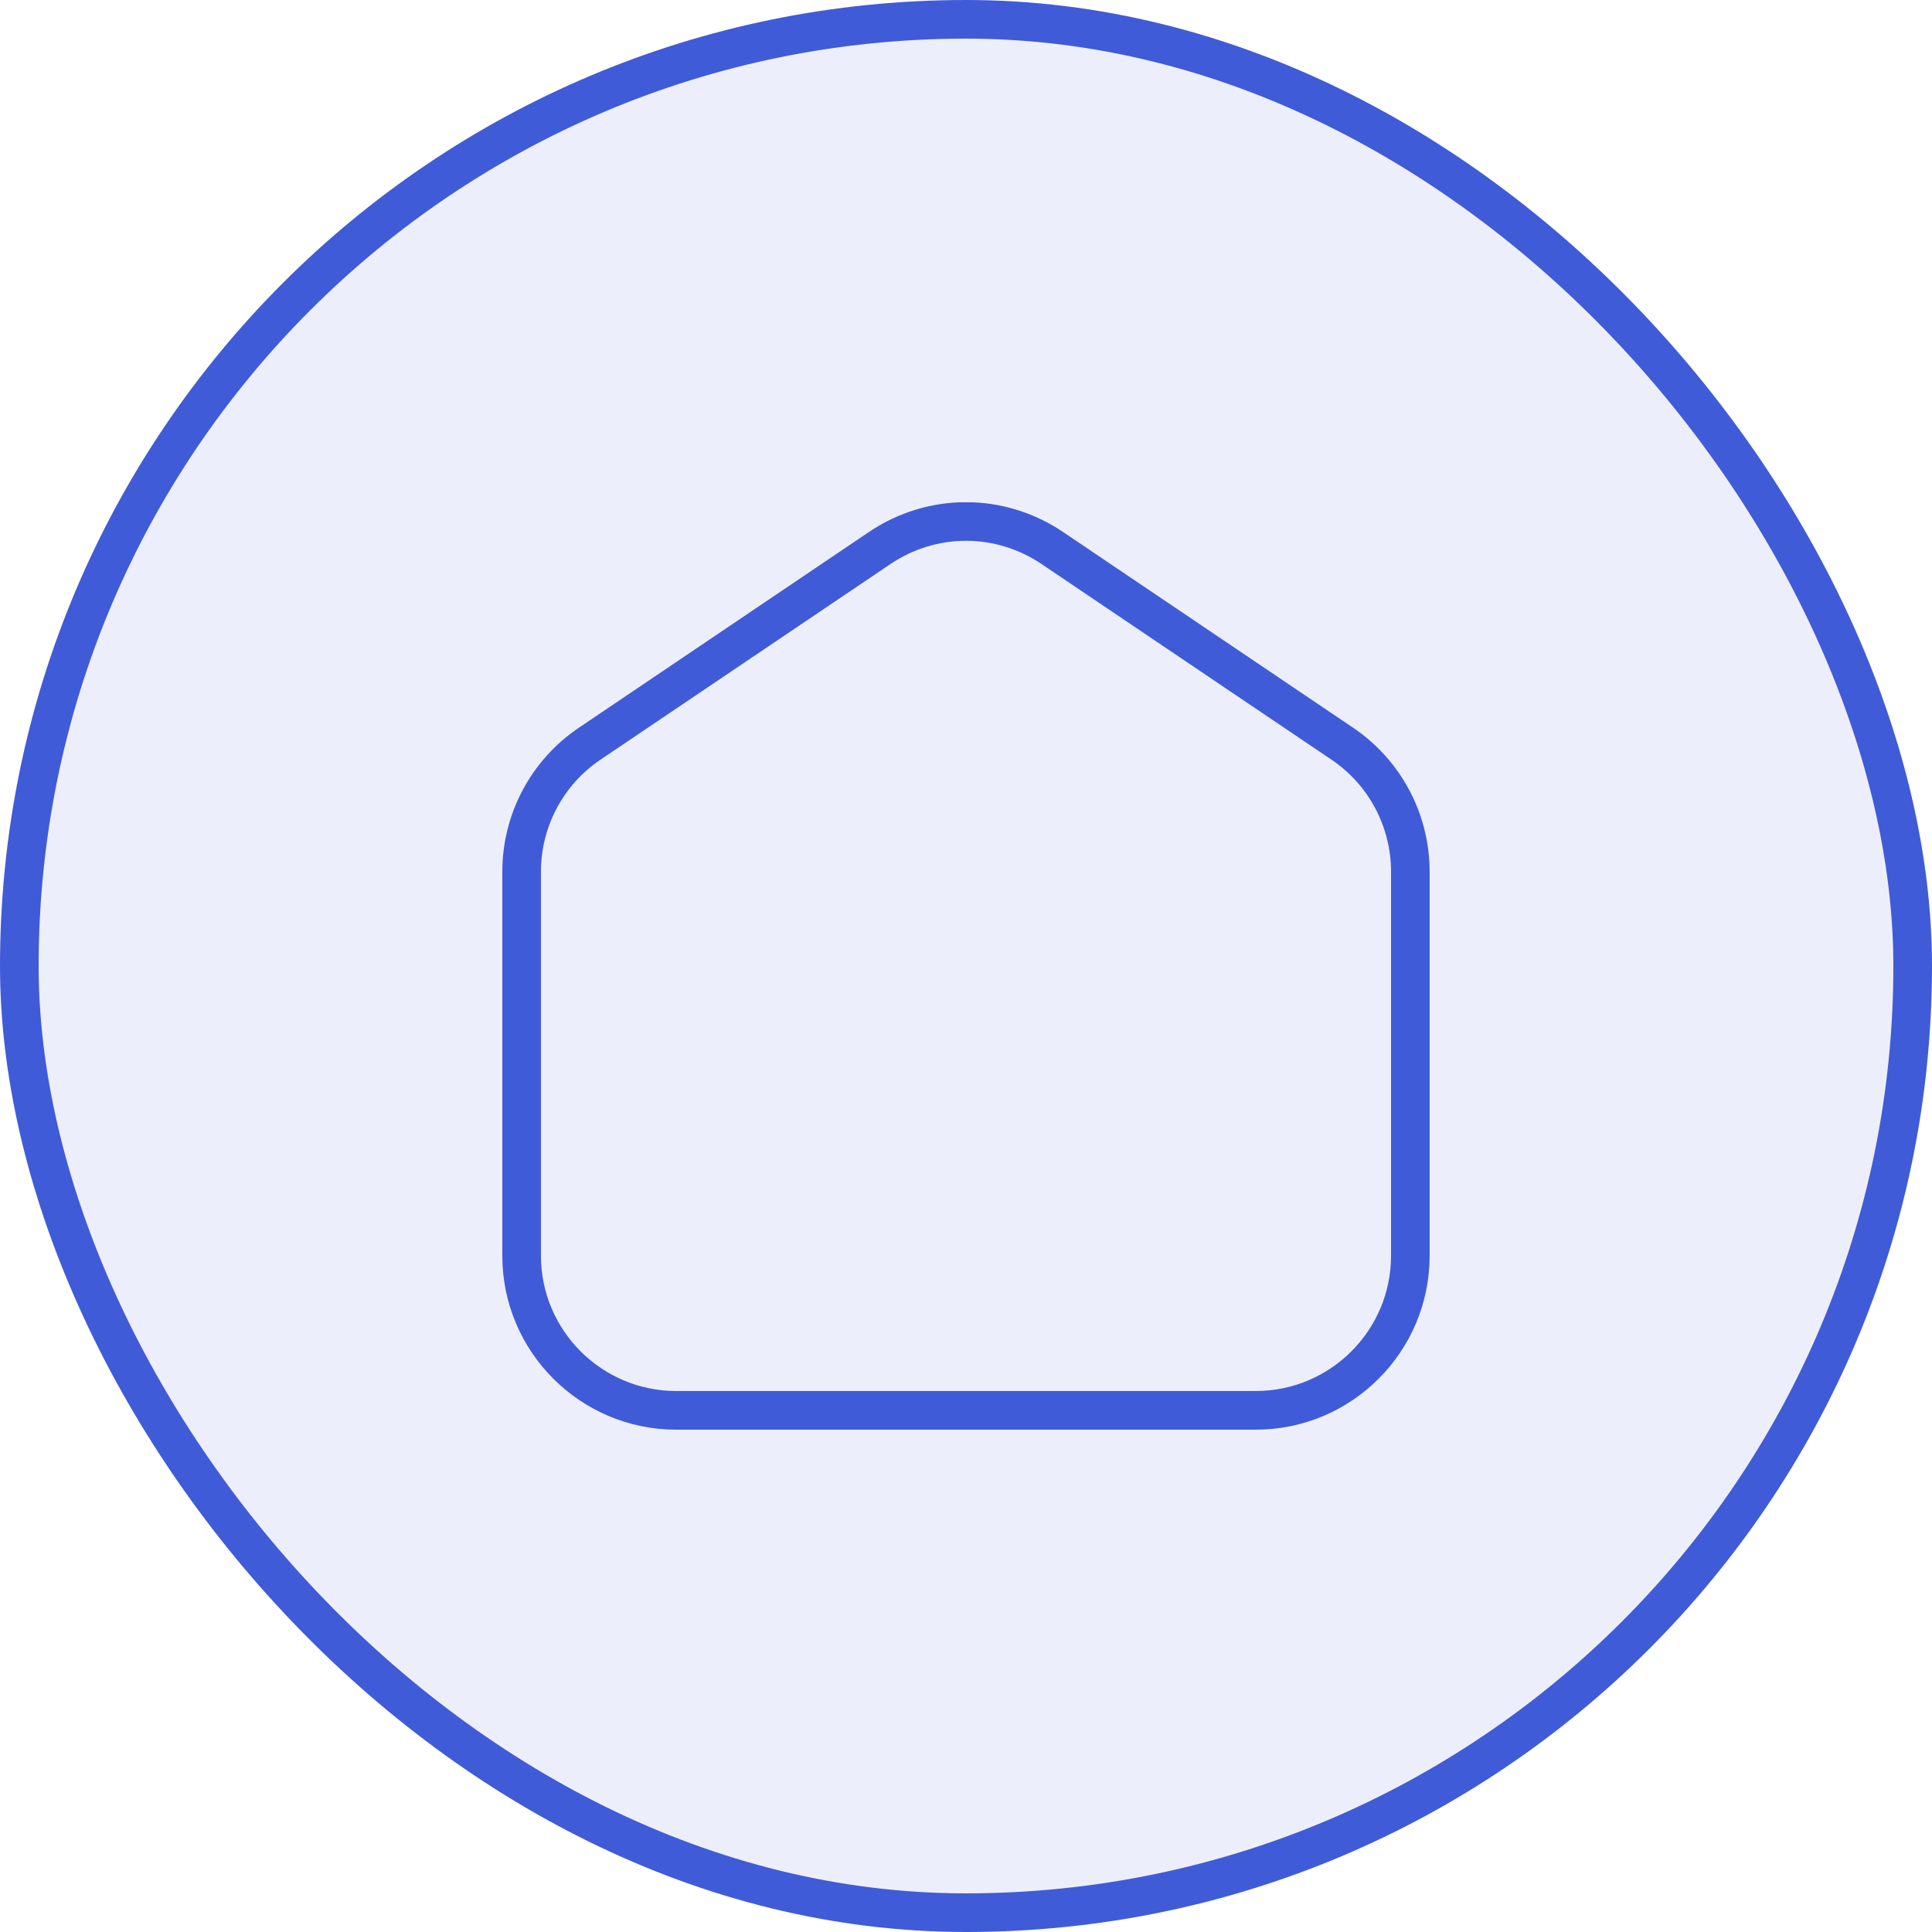 <svg width="50" height="50" viewBox="0 0 50 50" fill="none" xmlns="http://www.w3.org/2000/svg">
<rect x="0.5" y="0.5" width="49" height="49" rx="24.5" fill="#405BD8" fill-opacity="0.1"/>
<rect x="0.5" y="0.5" width="49" height="49" rx="24.5" stroke="#405BD8"/>
<g clip-path="url(#clip0_233_1252)">
<path d="M32.5 37H17.5C15.019 37 13 34.981 13 32.5V22.561C13 21.064 13.741 19.669 14.983 18.832L22.483 13.771C24.01 12.738 25.988 12.738 27.517 13.771L35.016 18.832C36.258 19.67 36.999 21.064 36.999 22.561V32.5C36.999 34.981 34.981 37 32.5 37ZM25 13.996C24.318 13.996 23.637 14.197 23.043 14.599L15.542 19.659C14.576 20.311 14 21.395 14 22.56V32.499C14 34.429 15.57 35.999 17.5 35.999H32.5C34.43 35.999 36 34.429 36 32.499V22.561C36 21.396 35.424 20.312 34.458 19.66L26.958 14.599C26.363 14.198 25.682 13.996 25 13.996Z" fill="#405BD8"/>
</g>
<defs>
<clipPath id="clip0_233_1252">
<rect width="24" height="24" fill="white" transform="translate(13 13)"/>
</clipPath>
</defs>
</svg>
